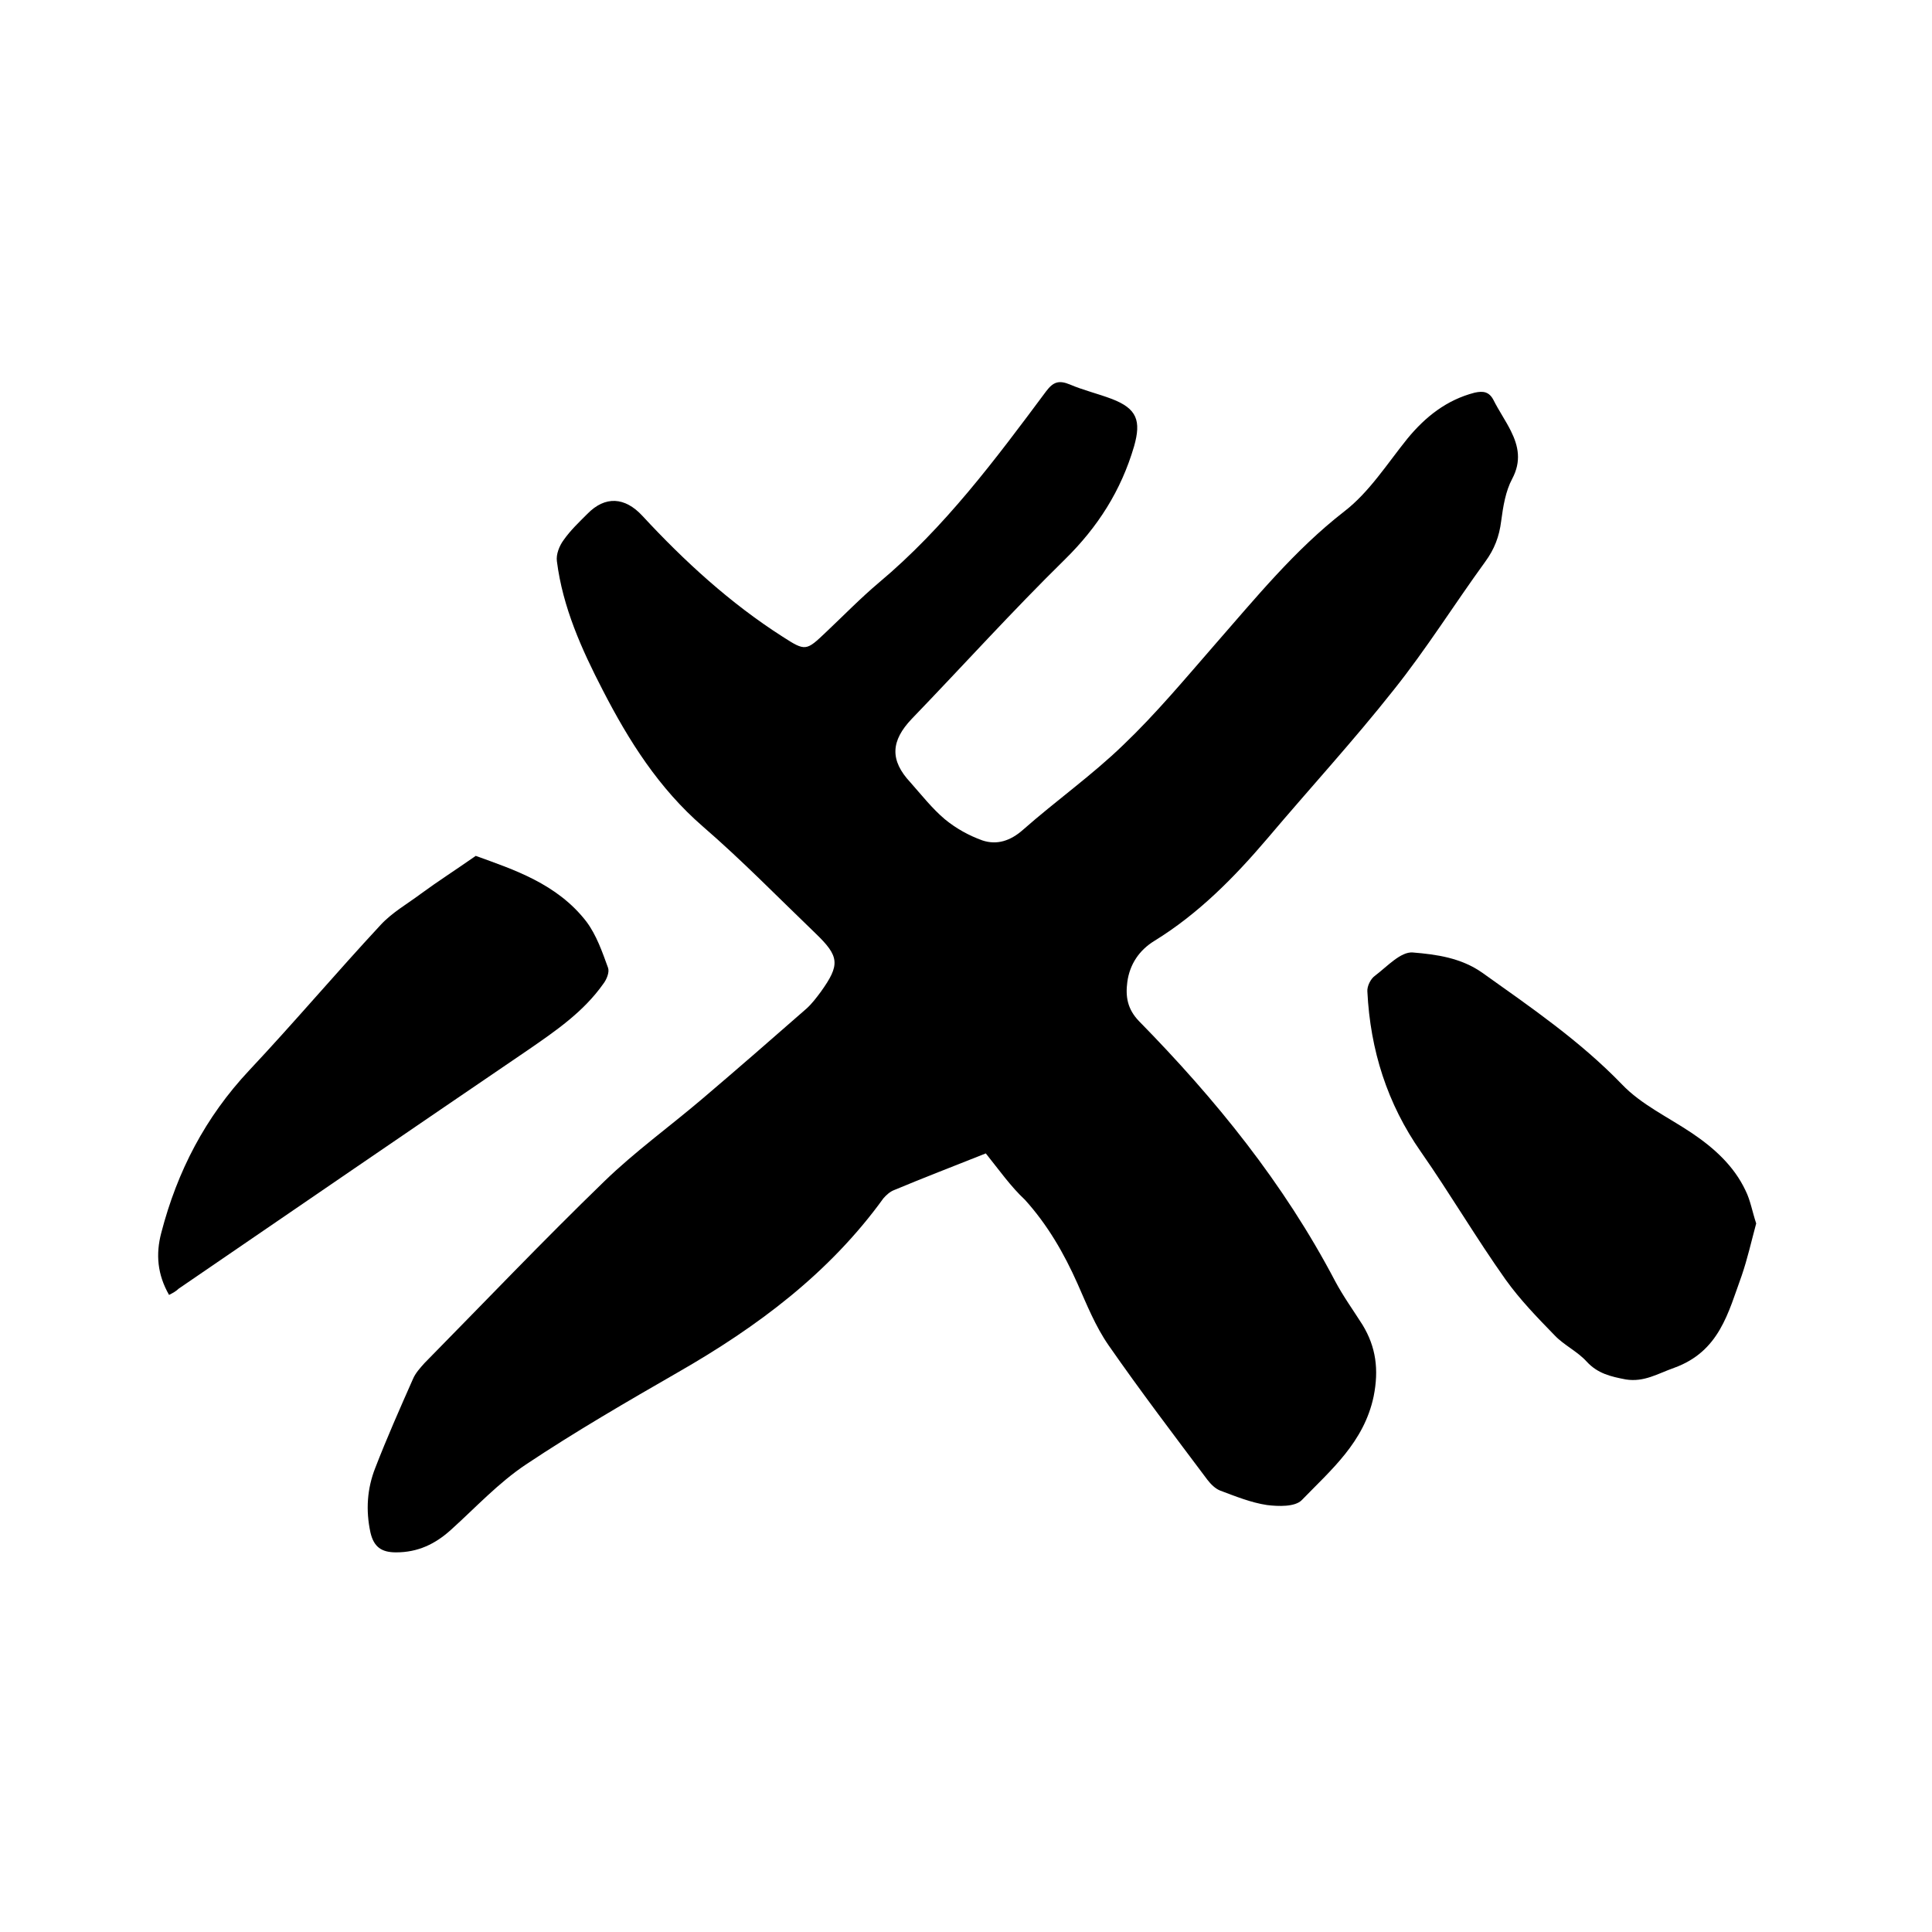 <svg enable-background="new 0 0 400 400" viewBox="0 0 400 400" xmlns="http://www.w3.org/2000/svg"><path d="m204.1 238.8c-6.5 2.6-12.8 5-19 7.6-.8.3-1.6 1-2.2 1.7-11.2 15.5-26.1 26.6-42.5 36-10.6 6.1-21.3 12.3-31.5 19.1-5.7 3.8-10.4 8.9-15.5 13.5-3.3 3-6.9 4.7-11.4 4.7-3 0-4.6-1.1-5.3-4.1-1-4.6-.7-9.1 1-13.4 2.4-6.2 5.1-12.3 7.8-18.4.5-1.2 1.5-2.3 2.4-3.3 12.4-12.6 24.6-25.4 37.3-37.7 6.3-6.1 13.5-11.3 20.2-17 7.3-6.2 14.4-12.4 21.6-18.7 1.1-1 2-2.2 2.9-3.4 4.1-5.7 3.9-7.4-1.1-12.2-7.7-7.4-15.2-15.1-23.3-22.1-9.1-7.9-15.3-17.7-20.7-28.2-4.4-8.5-8.3-17.2-9.5-26.7-.2-1.4.5-3.2 1.4-4.4 1.4-2 3.2-3.7 4.9-5.4 3.7-3.8 7.8-3.5 11.4.4 8.7 9.4 18.2 18.1 29 25 4.8 3.1 4.9 3 9.1-1 3.6-3.4 7.1-7 10.9-10.2 13.6-11.4 24.1-25.5 34.6-39.6 1.5-2 2.7-2.3 4.9-1.4 2.8 1.2 5.8 1.9 8.7 3 5.2 2 6.1 4.5 4.6 9.8-2.7 9.2-7.5 16.7-14.3 23.4-10.9 10.7-21.1 22-31.7 33-4.4 4.6-4.6 8.6-.3 13.2 2.3 2.6 4.5 5.4 7.1 7.6 2.3 1.9 5 3.4 7.8 4.4 3 1 5.8.1 8.4-2.2 6.8-6 14.3-11.3 20.8-17.6 6.7-6.4 12.7-13.6 18.8-20.6 8.5-9.7 16.6-19.7 26.9-27.7 5.2-4 8.9-9.9 13.1-15.1 3.7-4.5 8.1-8 13.9-9.5 1.8-.4 3-.2 3.9 1.5 1.1 2.2 2.5 4.2 3.6 6.4 1.6 3.2 2.2 6.3.3 9.9-1.4 2.6-1.9 5.8-2.3 8.8-.4 3.2-1.4 5.8-3.3 8.4-6.4 8.8-12.2 18.1-19 26.6-8.3 10.5-17.4 20.4-26.1 30.7-6.9 8.1-14.3 15.6-23.4 21.2-3.1 1.9-5.1 4.8-5.6 8.5-.4 3 0 5.6 2.4 8.1 15.9 16.2 30 33.6 40.6 53.8 1.7 3.2 3.8 6.1 5.7 9.1 2.8 4.6 3.4 9.3 2.3 14.8-2 9.5-8.8 15.2-14.9 21.5-1.4 1.4-4.8 1.3-7.2 1-3.3-.5-6.5-1.8-9.7-3-1-.4-1.9-1.3-2.6-2.2-6.9-9.2-13.9-18.4-20.5-27.9-2.7-3.9-4.5-8.4-6.4-12.7-2.8-6.3-6.2-12.2-10.9-17.4-2.9-2.7-5.3-6.1-8.1-9.6z"/><path d="m363.6 253.3c-1 3.7-1.8 7.3-3 10.8-2.8 7.7-4.6 15.7-14 19.1-3.4 1.2-6.2 3-10 2.4-3.1-.6-5.8-1.2-8.1-3.7-1.9-2.1-4.7-3.4-6.6-5.4-3.6-3.7-7.2-7.4-10.2-11.6-6.1-8.6-11.5-17.8-17.5-26.4-7-10-10.5-21.1-11.1-33.2-.1-1.1.7-2.7 1.6-3.3 2.5-1.9 5.3-5 7.8-4.8 4.9.4 10 1.1 14.4 4.2 10.1 7.2 20.2 14.1 28.9 23.1 4 4.2 9.6 6.8 14.5 10.1 4.6 3.1 8.7 6.8 11.1 11.9 1 2 1.4 4.4 2.2 6.8z"/><path d="m35 268.1c-2.4-4.2-2.8-8.4-1.6-12.9 3.3-12.7 9.1-23.9 18.2-33.6 9.3-9.9 18-20.2 27.2-30.1 2.4-2.6 5.6-4.4 8.4-6.5 3.4-2.5 7-4.8 11.3-7.8 7.7 2.8 16.8 5.7 22.9 13.6 2.1 2.8 3.3 6.3 4.5 9.6.3.9-.3 2.4-1 3.3-4.1 5.8-9.8 9.7-15.6 13.7-24.1 16.4-48.2 32.9-72.3 49.4-.5.5-1.2.9-2 1.3z"/></svg>